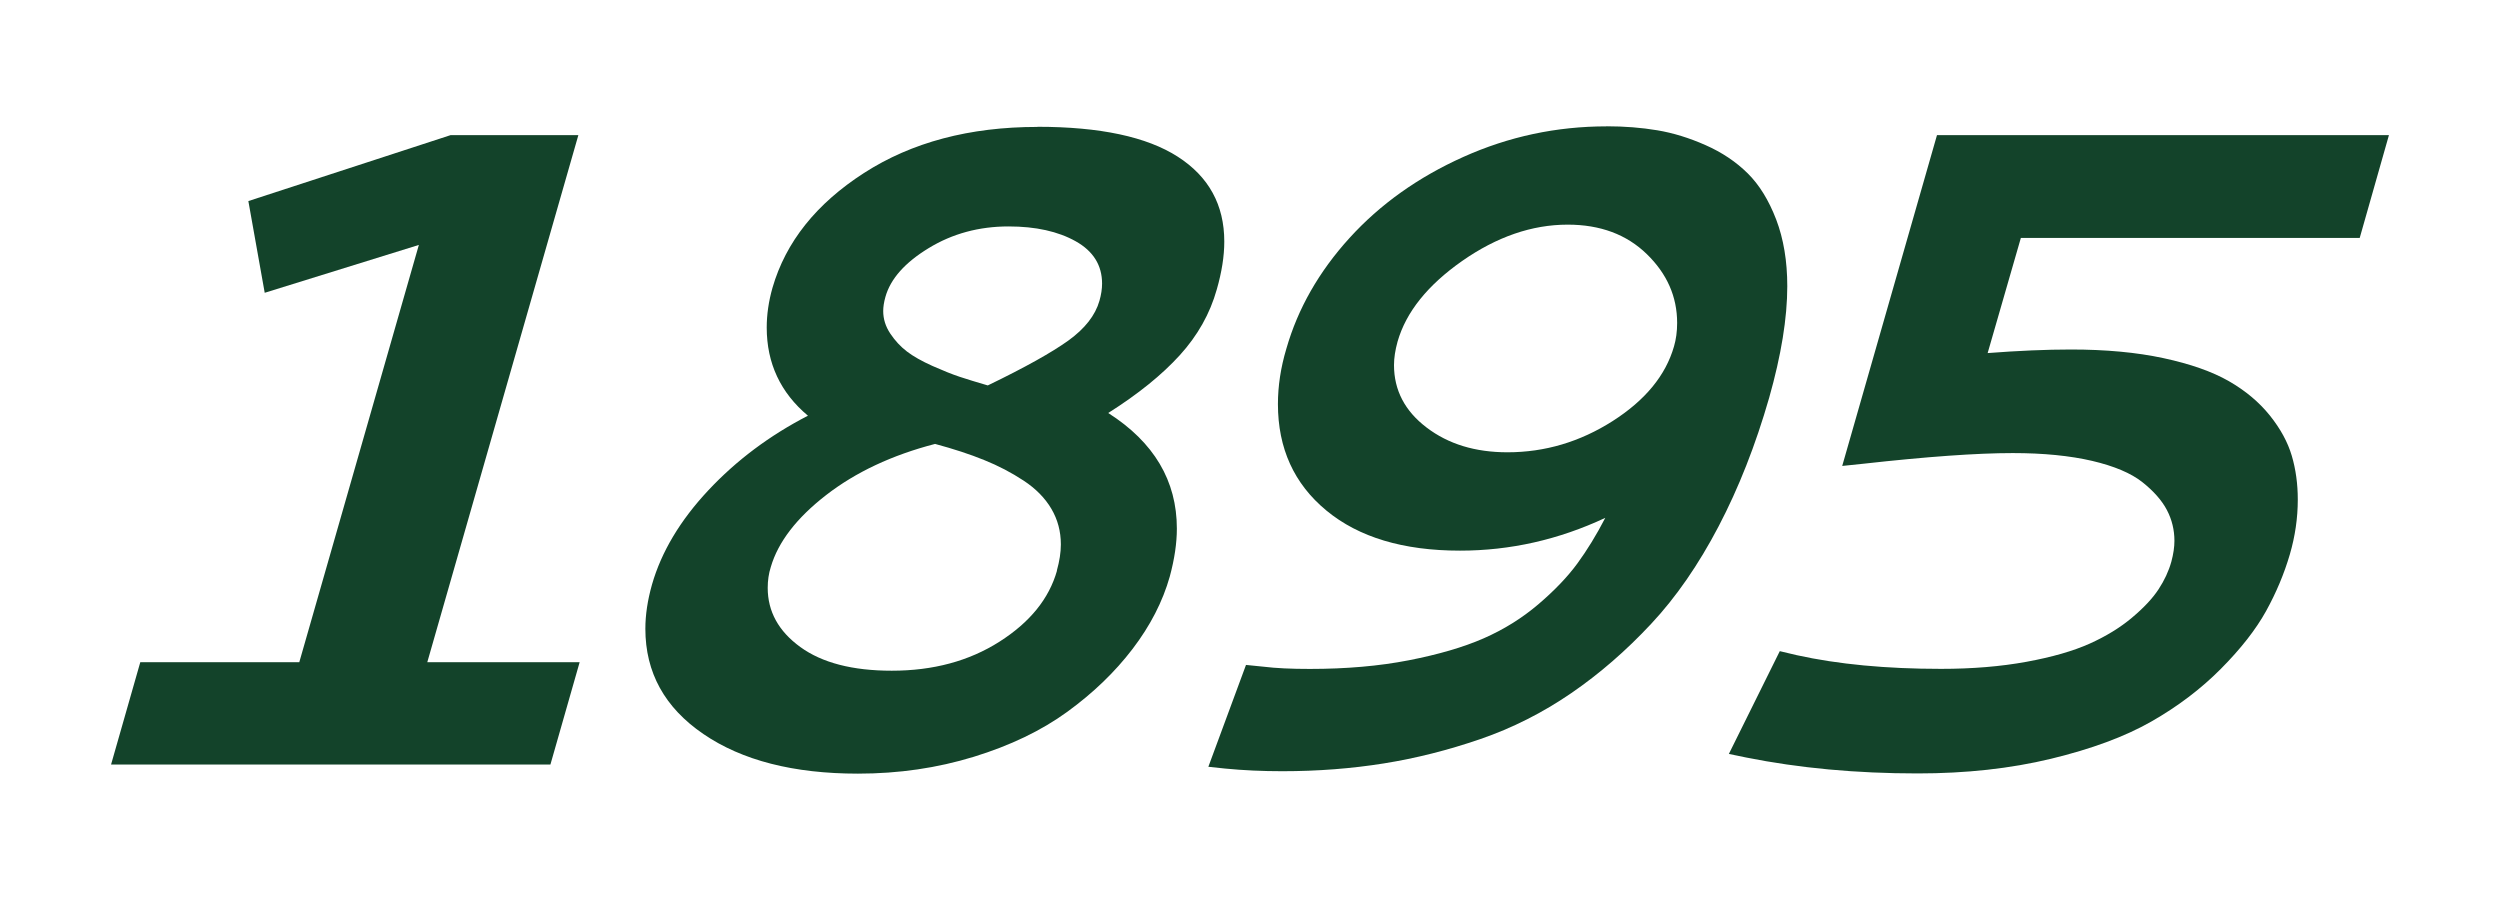 <?xml version="1.0" encoding="UTF-8"?><svg id="Layer_1" xmlns="http://www.w3.org/2000/svg" viewBox="0 0 350 125.97"><defs><style>.cls-1{fill:#13432a;}</style></defs><path class="cls-1" d="M63.11,18.92h17.86l-21.15,73.79h21.33l-4.09,14.32H15.55l4.09-14.32h22.26l16.74-58.42-21.58,6.7-2.29-12.84,28.34-9.24Z"/><path class="cls-1" d="M145.23,17.75c8.76,0,15.32,1.4,19.66,4.19,4.34,2.79,6.51,6.75,6.51,11.88,0,2.03-.35,4.26-1.05,6.7-.95,3.39-2.68,6.46-5.18,9.21-2.5,2.75-5.84,5.45-10.02,8.09,6.41,4.09,9.61,9.49,9.61,16.19,0,2.03-.33,4.26-.99,6.7-.99,3.51-2.73,6.89-5.21,10.14-2.48,3.25-5.53,6.18-9.15,8.81-3.62,2.63-7.98,4.72-13.08,6.29-5.11,1.57-10.51,2.36-16.22,2.36-9.01,0-16.23-1.85-21.64-5.55-5.42-3.7-8.12-8.61-8.12-14.73,0-1.94.31-4.01.93-6.2,1.32-4.59,3.95-8.98,7.88-13.18,3.93-4.2,8.58-7.68,13.95-10.45-3.84-3.22-5.77-7.34-5.77-12.34,0-1.82.27-3.68.81-5.58,1.86-6.41,6.13-11.76,12.81-16.06,6.68-4.3,14.77-6.45,24.28-6.45ZM147.96,79.88c.37-1.32.56-2.54.56-3.66,0-1.82-.44-3.48-1.33-4.99-.89-1.51-2.18-2.82-3.88-3.94-1.7-1.12-3.53-2.08-5.52-2.88-1.98-.81-4.28-1.56-6.88-2.26-6.04,1.57-11.12,3.96-15.25,7.16-4.13,3.2-6.72,6.56-7.75,10.08-.29.91-.43,1.88-.43,2.91,0,3.31,1.52,6.07,4.56,8.28,3.04,2.21,7.31,3.32,12.81,3.32,5.79,0,10.81-1.35,15.07-4.06,4.26-2.71,6.95-6.02,8.06-9.95ZM141.2,31.7c-4.13,0-7.87,1.01-11.19,3.04-3.33,2.03-5.34,4.3-6.05,6.82-.21.74-.31,1.41-.31,1.98,0,1.12.33,2.17.99,3.16.66.99,1.44,1.83,2.33,2.51.89.68,2.08,1.35,3.57,2.02,1.49.66,2.76,1.17,3.81,1.52,1.05.35,2.37.75,3.94,1.21,5.21-2.52,8.97-4.62,11.29-6.29,2.31-1.67,3.76-3.52,4.34-5.55.25-.87.37-1.67.37-2.42,0-2.56-1.23-4.54-3.69-5.92-2.46-1.38-5.59-2.08-9.39-2.08Z"/><path class="cls-1" d="M224.92,17.68c2.52,0,4.89.19,7.1.56,2.21.37,4.46,1.06,6.76,2.08,2.29,1.01,4.26,2.33,5.89,3.94,1.63,1.61,2.96,3.77,4,6.48,1.03,2.71,1.55,5.82,1.55,9.33,0,4.46-.85,9.67-2.54,15.63-1.9,6.61-4.26,12.61-7.07,17.98-2.81,5.37-5.96,9.93-9.46,13.67-3.49,3.74-7.22,6.98-11.19,9.7s-8.21,4.87-12.71,6.42c-4.51,1.55-9.01,2.69-13.52,3.41-4.51.72-9.24,1.09-14.2,1.09-2.77,0-5.44-.12-8-.37l-2.36-.25,5.27-14.26,2.48.25c1.7.21,3.84.31,6.45.31,5.08,0,9.71-.4,13.86-1.21,4.15-.81,7.65-1.83,10.48-3.07,2.83-1.24,5.38-2.83,7.66-4.77,2.27-1.94,4.09-3.84,5.46-5.71,1.36-1.86,2.67-3.99,3.91-6.39-6.53,3.06-13.31,4.59-20.34,4.59-7.94,0-14.17-1.87-18.7-5.61-4.53-3.74-6.79-8.71-6.79-14.91,0-2.52.39-5.11,1.18-7.75,1.61-5.62,4.56-10.79,8.84-15.5,4.28-4.71,9.59-8.5,15.94-11.35s13.03-4.28,20.06-4.28ZM219.47,31.45c-5,0-9.92,1.7-14.76,5.08-4.84,3.39-7.86,7.15-9.05,11.29-.33,1.2-.5,2.29-.5,3.29,0,3.51,1.52,6.43,4.56,8.74,3.04,2.32,6.81,3.47,11.32,3.47,5.25,0,10.16-1.46,14.73-4.37,4.57-2.92,7.43-6.4,8.59-10.45.29-.99.44-2.09.44-3.29,0-3.68-1.42-6.89-4.25-9.64-2.83-2.75-6.52-4.12-11.07-4.12Z"/><path class="cls-1" d="M271.2,18.92h63.25l-4.09,14.39h-47.44l-4.65,16.12c4.3-.33,8.19-.5,11.66-.5,4.88,0,9.2.4,12.96,1.21,3.76.81,6.81,1.88,9.15,3.22,2.33,1.34,4.25,2.95,5.74,4.81s2.51,3.74,3.07,5.64c.56,1.9.84,3.95.84,6.14,0,2.56-.37,5.13-1.12,7.69-.79,2.69-1.89,5.32-3.32,7.91-1.43,2.58-3.54,5.28-6.33,8.09-2.79,2.81-6.04,5.27-9.74,7.38-3.7,2.11-8.38,3.84-14.05,5.21s-11.89,2.05-18.67,2.05c-8.56,0-16.56-.74-24-2.23l-2.42-.5,7.13-14.39,2.36.56c5.79,1.28,12.53,1.92,20.21,1.92,4.38,0,8.37-.33,11.97-.99,3.6-.66,6.54-1.51,8.84-2.54,2.29-1.03,4.27-2.24,5.92-3.63,1.65-1.38,2.89-2.71,3.72-3.97.83-1.26,1.43-2.55,1.8-3.88.29-1.07.43-2.05.43-2.91,0-1.53-.35-2.97-1.05-4.31-.7-1.34-1.85-2.65-3.44-3.91-1.59-1.26-3.94-2.25-7.04-2.98-3.1-.72-6.8-1.09-11.1-1.09-5.04,0-12.01.5-20.9,1.49l-2.98.31,13.27-46.32Z"/></svg>
